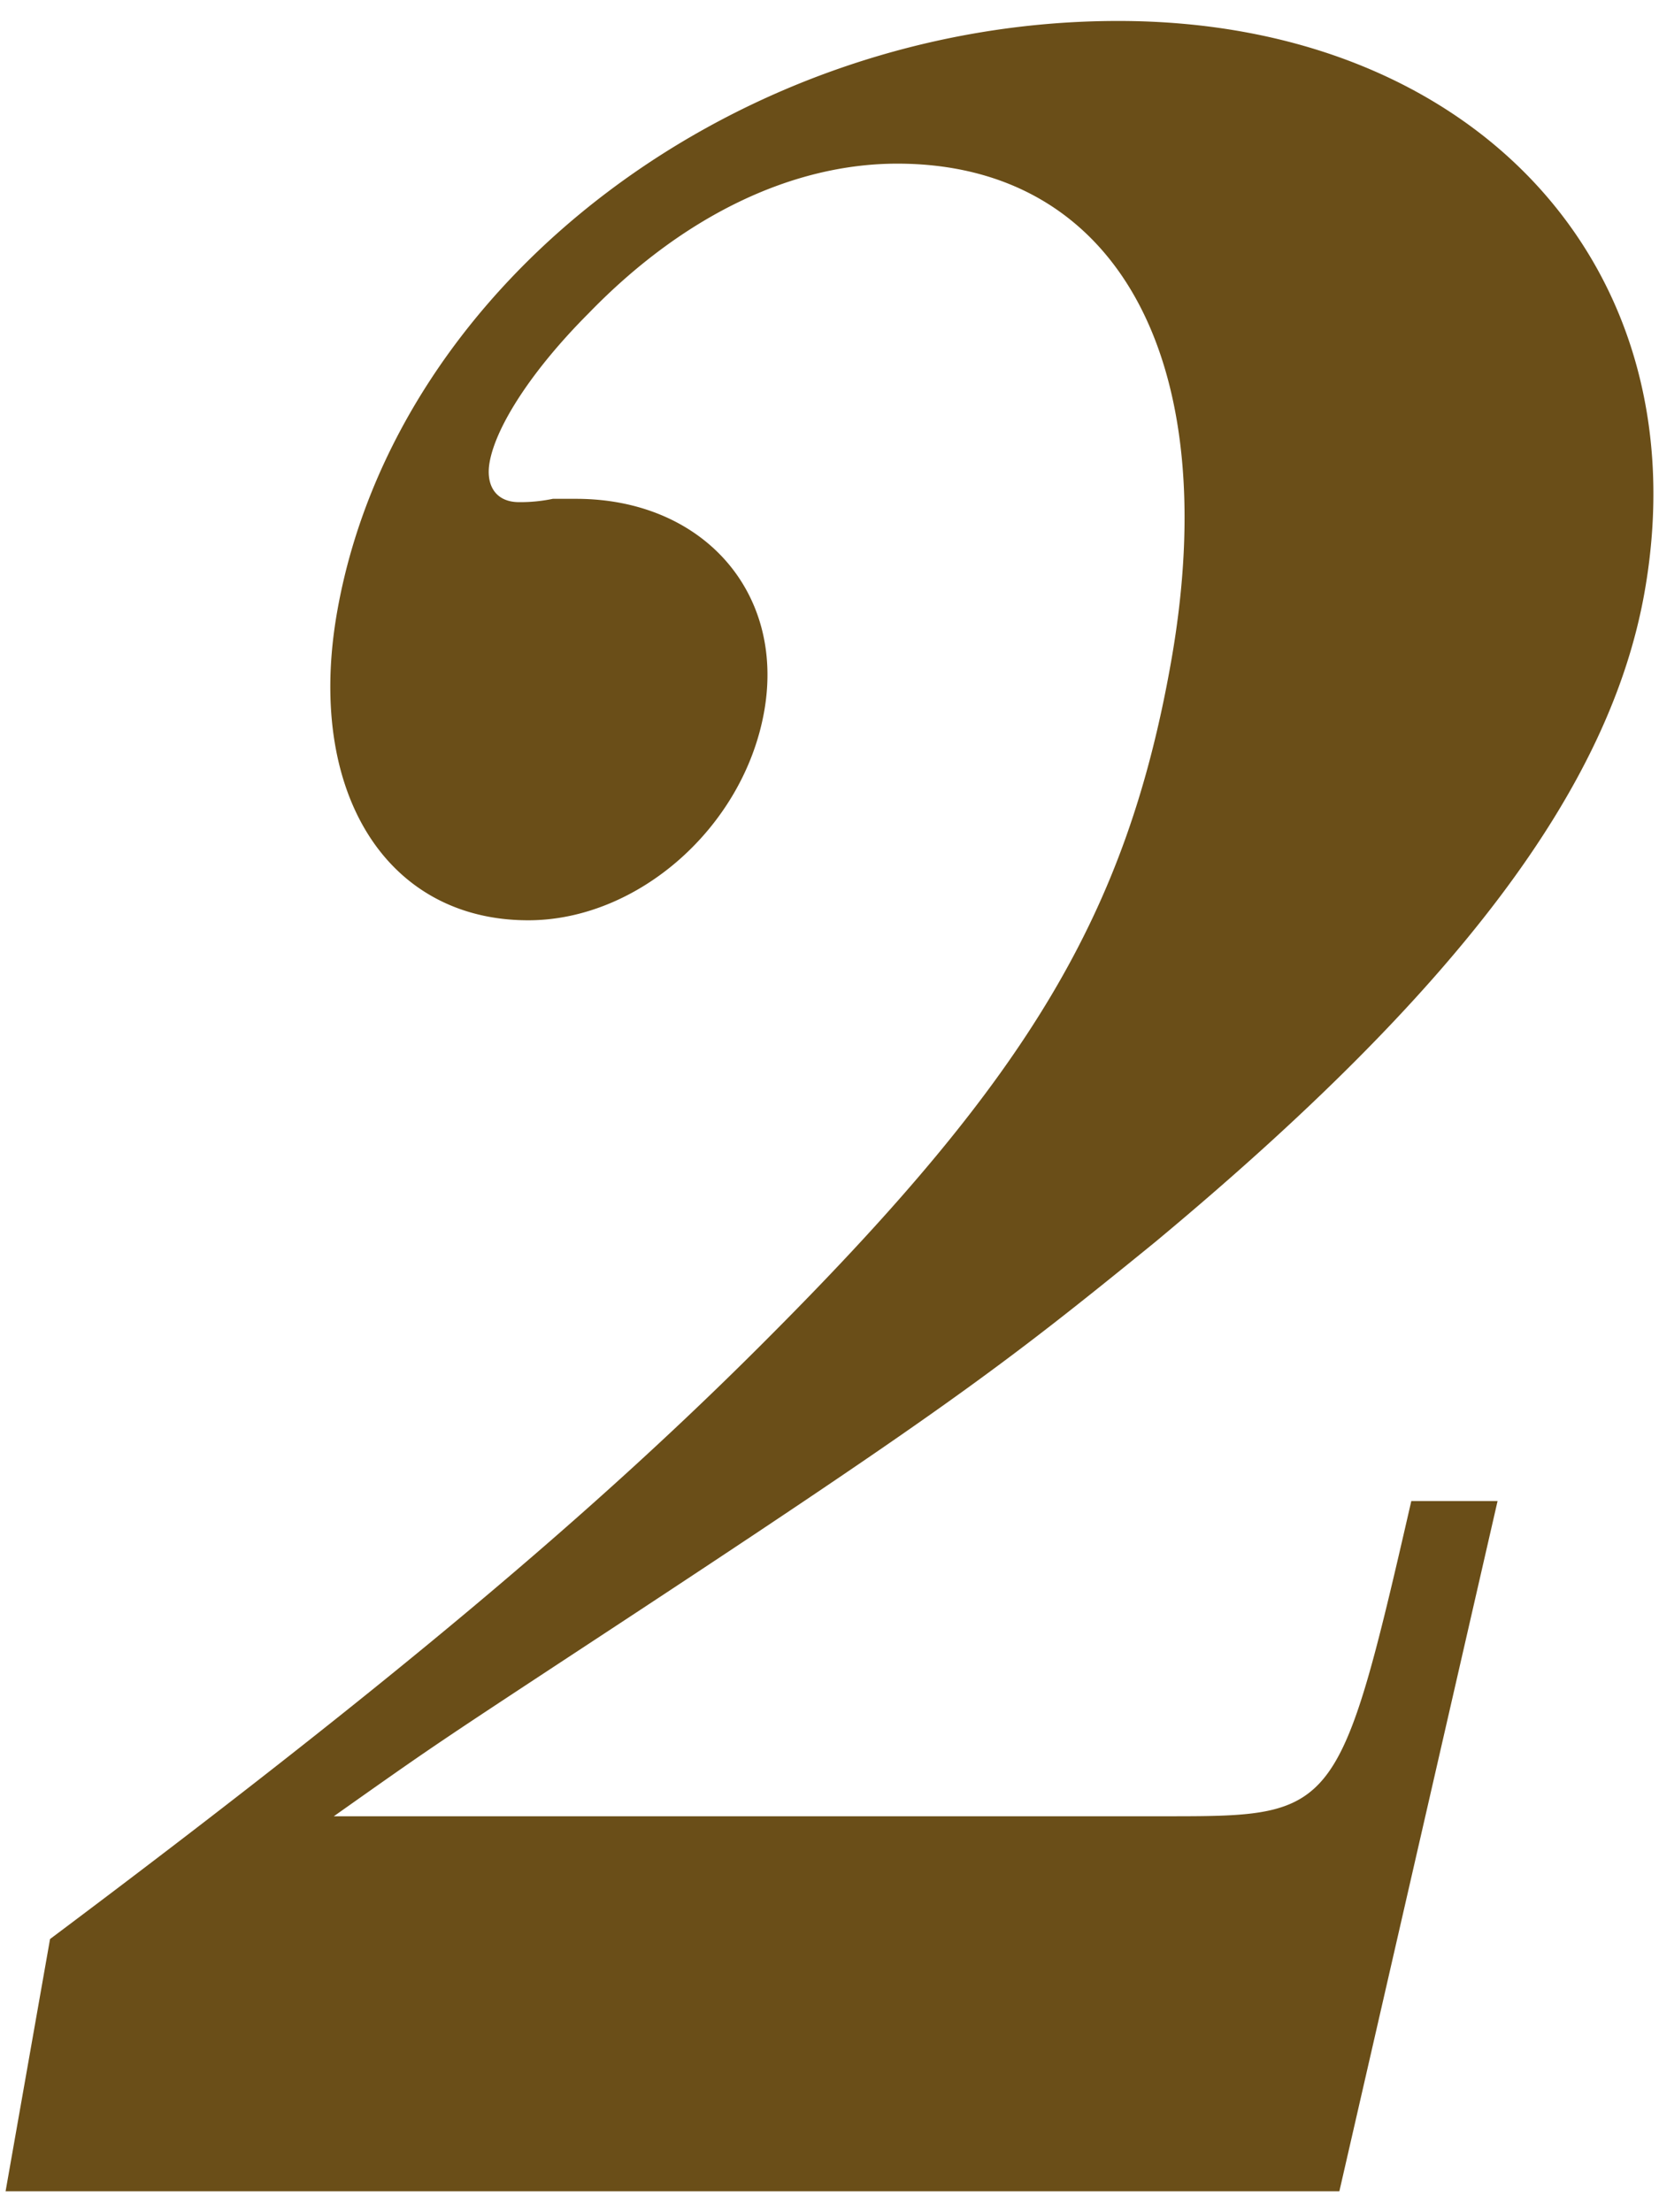 <svg id="レイヤー_1" data-name="レイヤー 1" xmlns="http://www.w3.org/2000/svg" viewBox="0 0 60 80"><defs><style>.cls-1{fill:#6a4e18;}</style></defs><title>アートボード 6</title><path class="cls-1" d="M48.44,79.242H.202l1.608-9.121C13.978,61.001,21.58,54.641,28.002,48.16c9.189-9.24,12.746-15.121,14.354-24.241C44.282,12.999,40.37,5.918,32.451,5.918c-3.84,0-7.778,1.92-11.152,5.401-2.04,2.04-3.359,4.08-3.592,5.4-.148.84.226,1.44,1.066,1.44a5.772,5.772,0,0,0,1.221-.12h.84c4.56,0,7.567,3.36,6.805,7.68-.741,4.2-4.573,7.561-8.533,7.561-5.16,0-8.054-4.68-6.912-11.161C14.311,10.119,26.761.758,40.44.758c12.839,0,21.113,8.881,19.04,20.641-1.248,7.081-6.739,14.4-17.707,23.521-5.604,4.56-7.679,6.121-20.842,14.761-5.293,3.48-5.293,3.48-8.858,6H42.312c6,0,6.141-.12,8.73-11.4h3.12Z"/></svg>